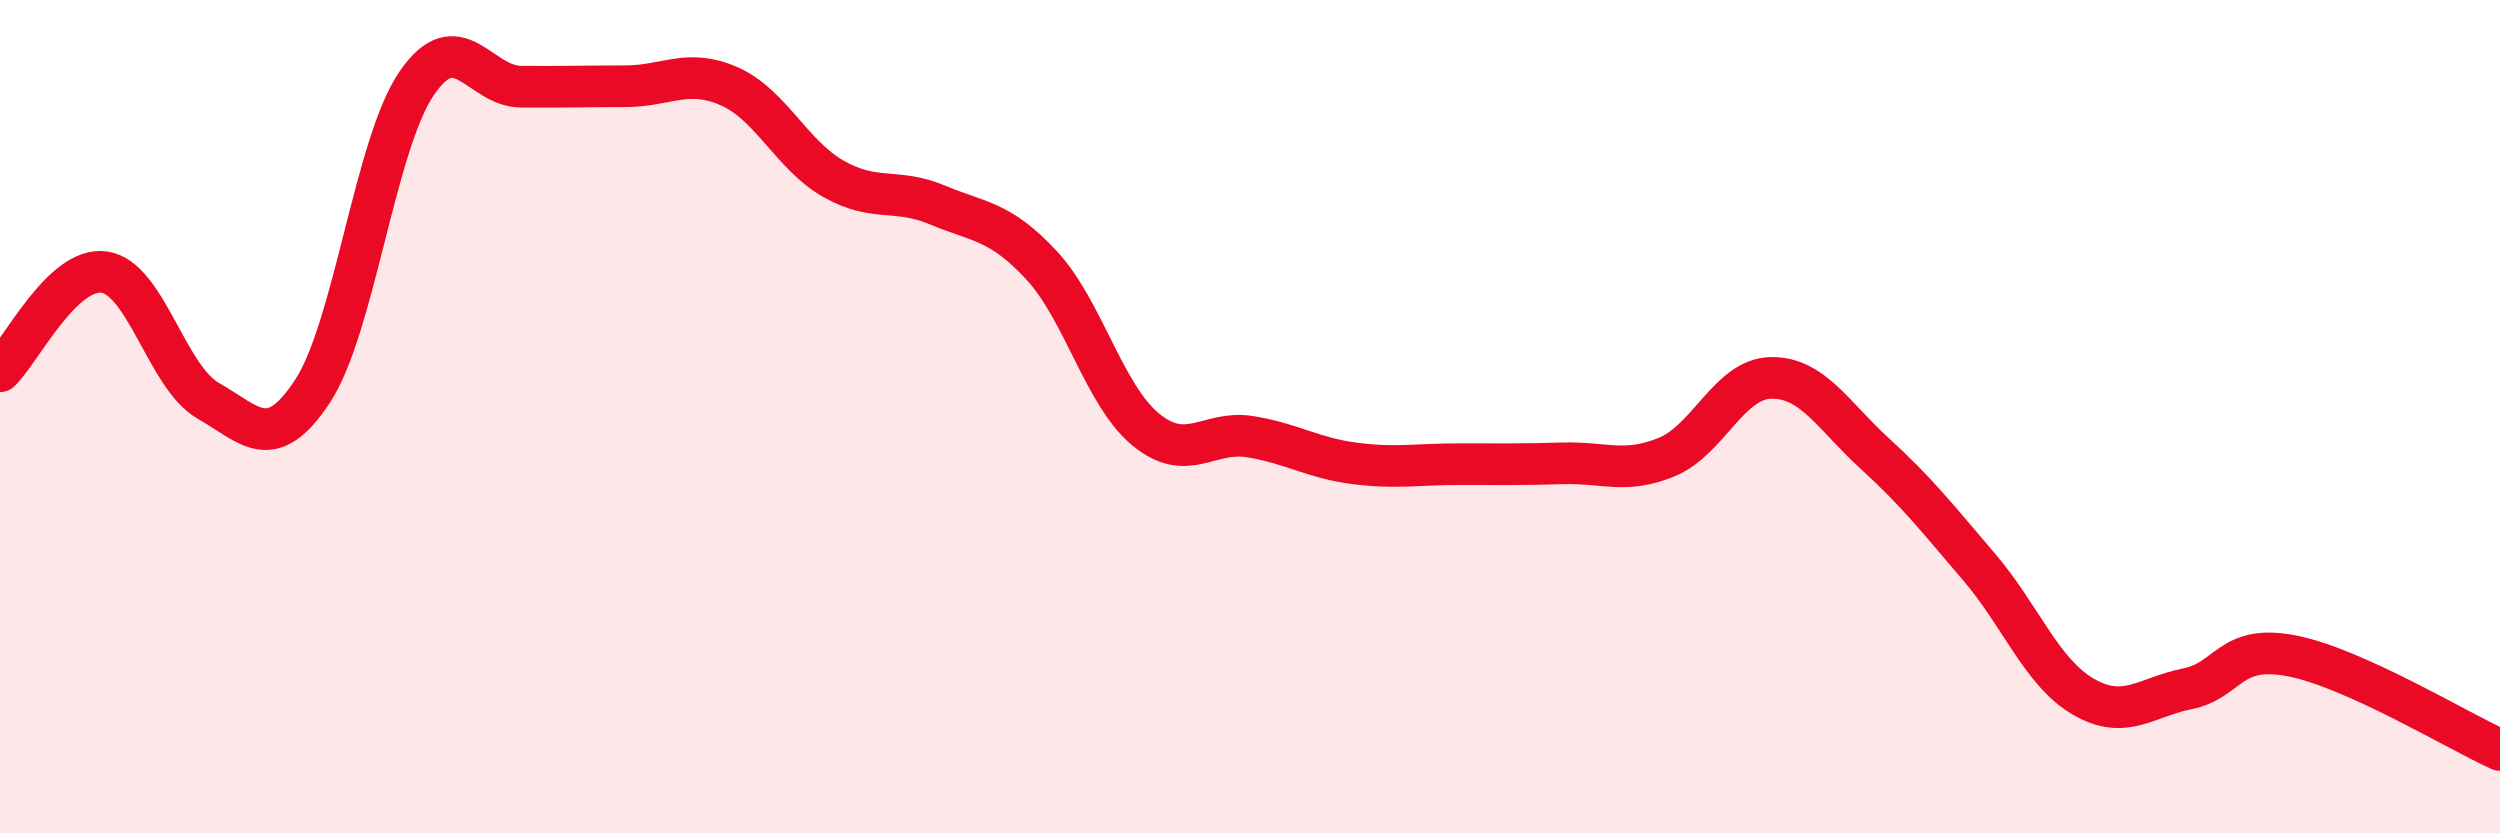
    <svg width="60" height="20" viewBox="0 0 60 20" xmlns="http://www.w3.org/2000/svg">
      <path
        d="M 0,8.91 C 0.5,8.43 1.5,6.39 2.5,6.53 C 3.5,6.67 4,9.05 5,9.62 C 6,10.19 6.5,10.91 7.5,9.39 C 8.5,7.87 9,3.46 10,2 C 11,0.54 11.5,2.07 12.5,2.08 C 13.5,2.09 14,2.07 15,2.07 C 16,2.07 16.5,1.63 17.5,2.07 C 18.5,2.51 19,3.72 20,4.29 C 21,4.86 21.5,4.5 22.5,4.92 C 23.5,5.34 24,5.29 25,6.37 C 26,7.45 26.5,9.49 27.5,10.31 C 28.5,11.13 29,10.32 30,10.48 C 31,10.64 31.5,10.99 32.5,11.12 C 33.5,11.25 34,11.14 35,11.14 C 36,11.14 36.5,11.15 37.5,11.12 C 38.5,11.09 39,11.38 40,10.97 C 41,10.56 41.5,9.09 42.5,9.07 C 43.5,9.05 44,9.98 45,10.89 C 46,11.8 46.5,12.44 47.5,13.61 C 48.5,14.78 49,16.14 50,16.72 C 51,17.3 51.5,16.73 52.5,16.53 C 53.5,16.33 53.5,15.45 55,15.74 C 56.5,16.03 59,17.55 60,18L60 20L0 20Z"
        fill="#EB0A25"
        opacity="0.1"
        stroke-linecap="round"
        stroke-linejoin="round"
      />
      <path
        d="M 0,8.91 C 0.5,8.43 1.5,6.39 2.5,6.53 C 3.5,6.67 4,9.05 5,9.62 C 6,10.19 6.5,10.91 7.5,9.39 C 8.5,7.87 9,3.46 10,2 C 11,0.54 11.5,2.07 12.5,2.08 C 13.5,2.09 14,2.07 15,2.07 C 16,2.07 16.5,1.63 17.5,2.07 C 18.5,2.51 19,3.72 20,4.29 C 21,4.86 21.5,4.5 22.5,4.92 C 23.5,5.34 24,5.29 25,6.37 C 26,7.45 26.5,9.49 27.5,10.31 C 28.5,11.13 29,10.32 30,10.48 C 31,10.64 31.5,10.99 32.5,11.12 C 33.5,11.25 34,11.14 35,11.14 C 36,11.14 36.5,11.15 37.5,11.12 C 38.5,11.09 39,11.38 40,10.97 C 41,10.56 41.5,9.09 42.5,9.07 C 43.5,9.05 44,9.98 45,10.89 C 46,11.8 46.5,12.44 47.5,13.61 C 48.5,14.78 49,16.14 50,16.72 C 51,17.3 51.5,16.73 52.5,16.53 C 53.5,16.33 53.5,15.45 55,15.74 C 56.5,16.03 59,17.55 60,18"
        stroke="#EB0A25"
        stroke-width="1"
        fill="none"
        stroke-linecap="round"
        stroke-linejoin="round"
      />
    </svg>
  